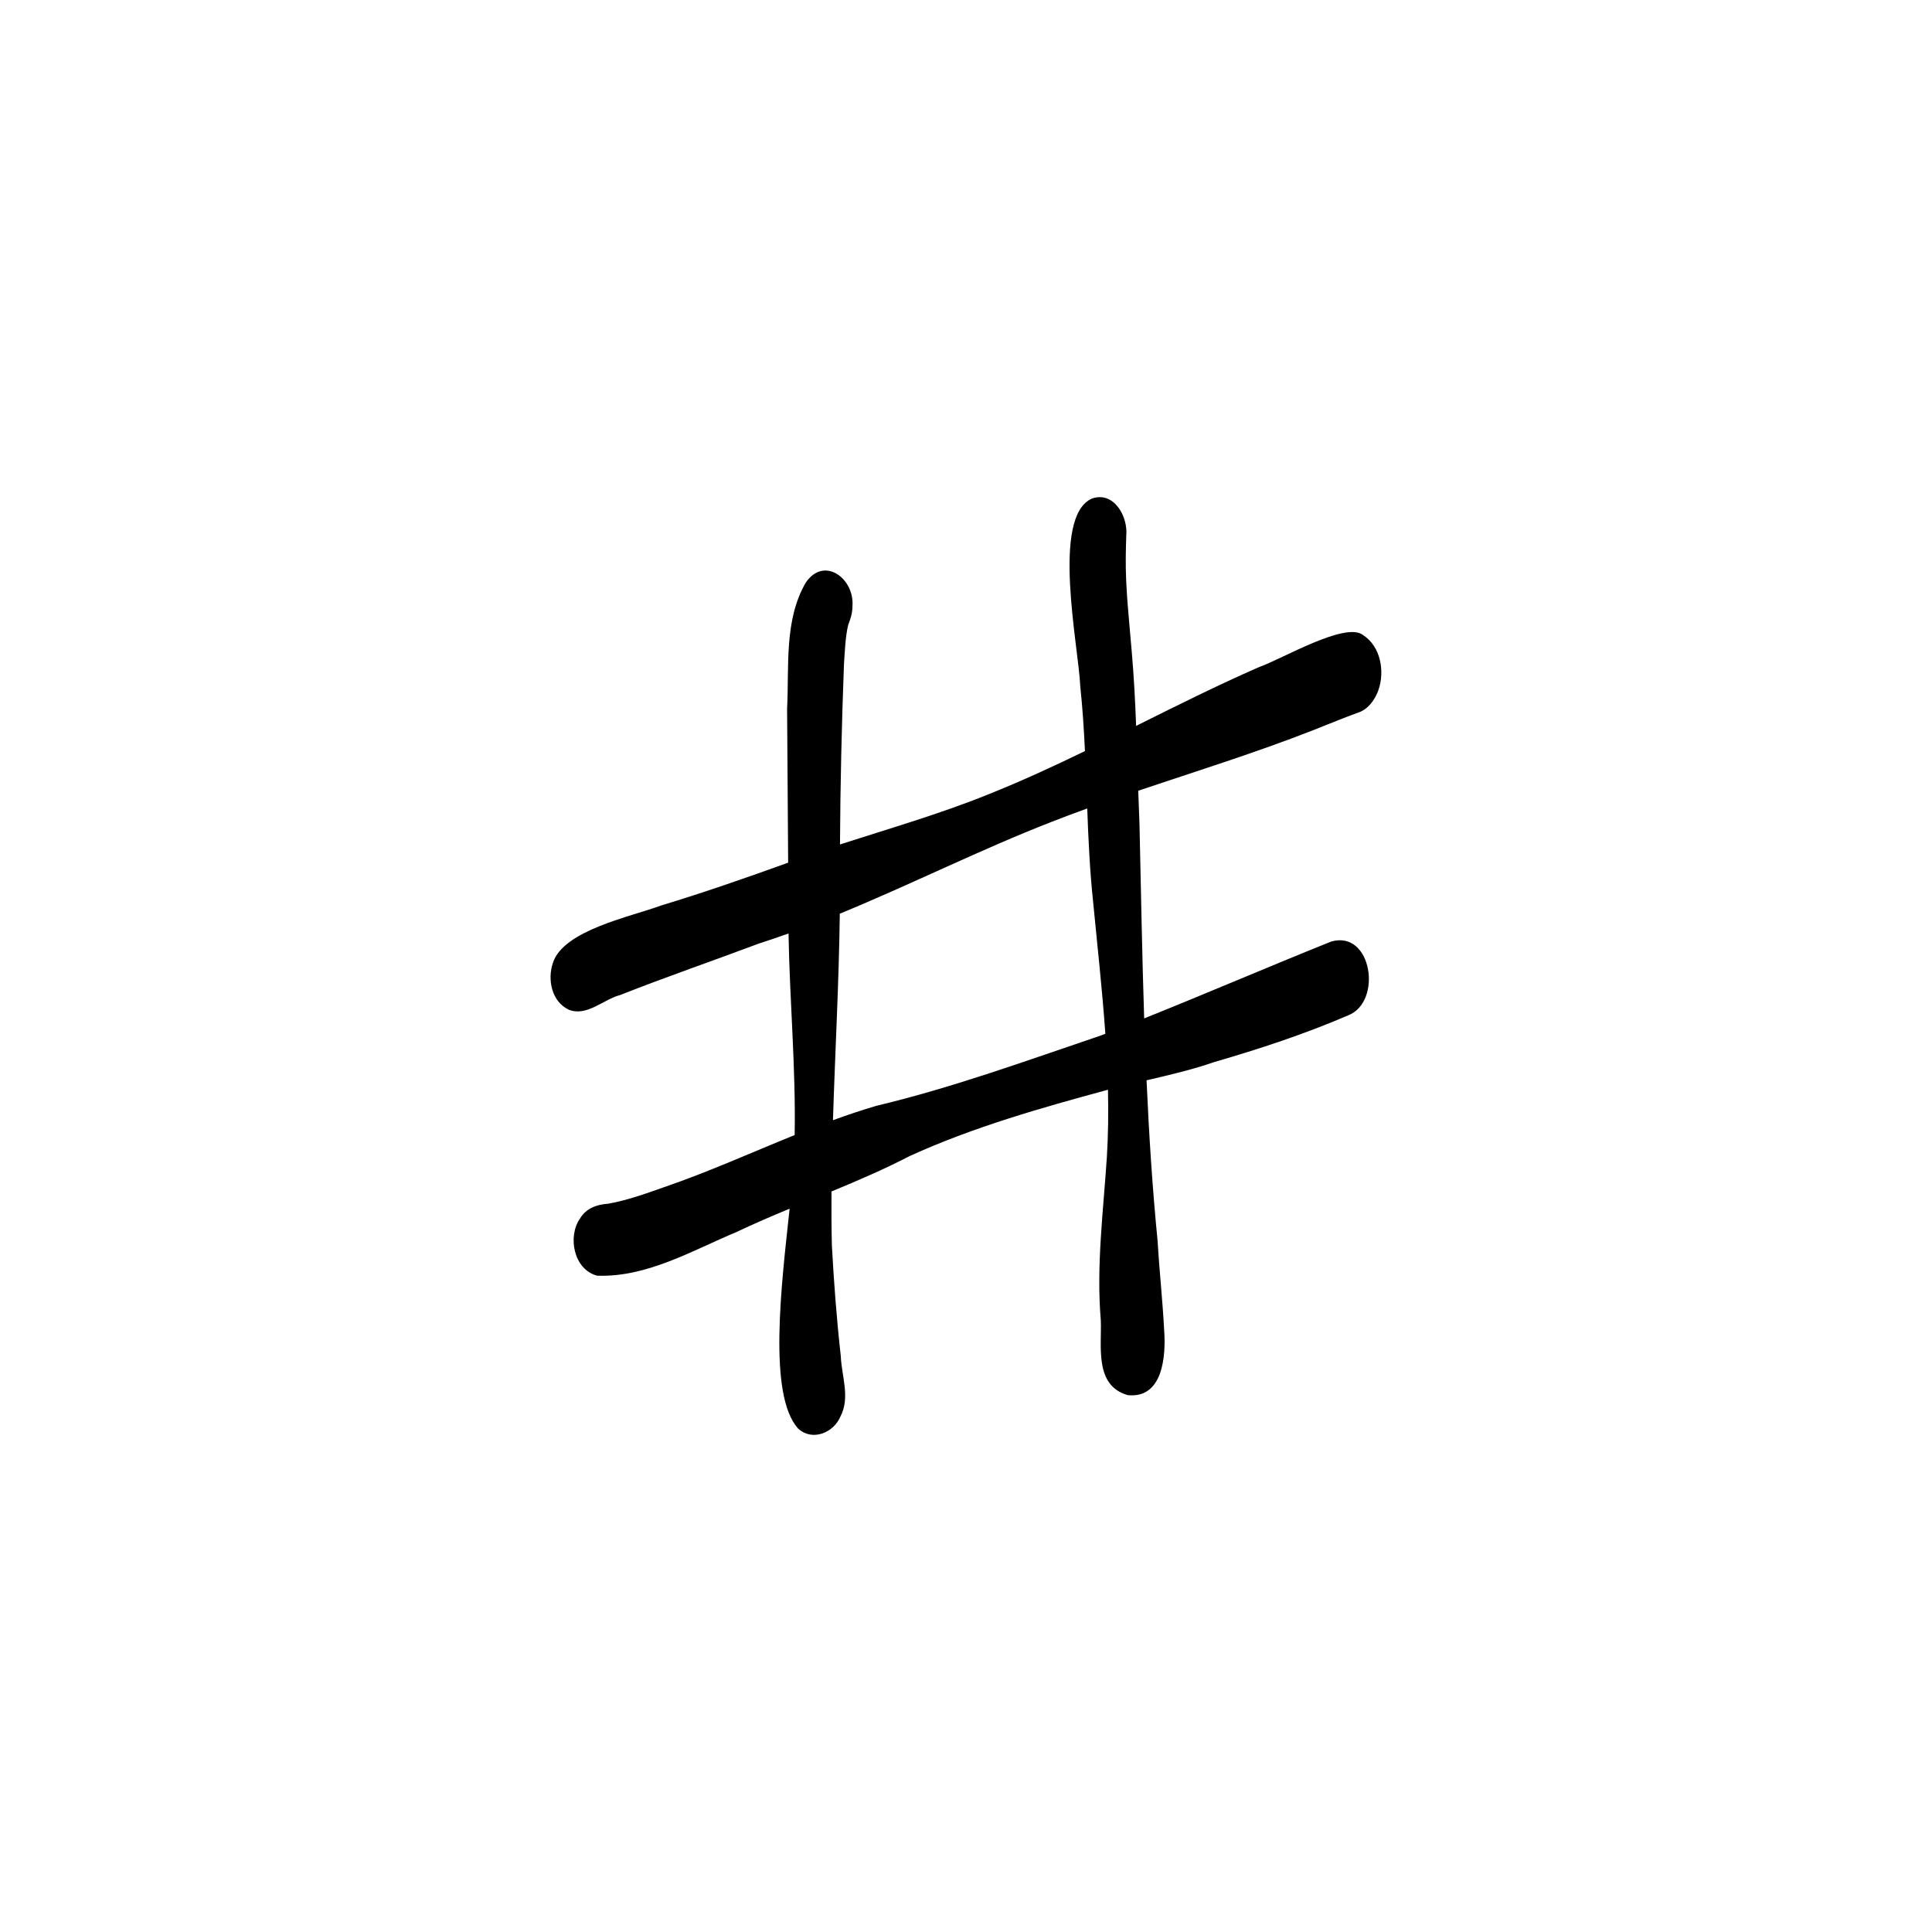 <?xml version="1.0" encoding="UTF-8"?>
<!-- Uploaded to: SVG Repo, www.svgrepo.com, Generator: SVG Repo Mixer Tools -->
<svg fill="#000000" width="800px" height="800px" version="1.1" viewBox="144 144 512 512" xmlns="http://www.w3.org/2000/svg">
 <path d="m504.13 332.78c2.539-0.922 4.293-3.445 5.16-5.883 1.754-4.984 0.605-11.582-4.051-14.59-4.648-3.695-21.551 6.387-27.562 8.473-11.035 4.824-21.812 10.219-32.594 15.586-0.254-6.625-0.59-13.246-1.176-19.855-0.684-8.371-1.68-16.738-1.566-25.156 0.02-1.793 0.074-3.582 0.129-5.367 0.516-5.066-3.266-11.93-9.117-9.855-10.867 4.844-3.519 39.156-3.07 49.75 0.605 5.711 0.973 11.434 1.242 17.164-8.418 4.078-16.902 7.992-25.594 11.465-12.844 5.191-26.156 9.023-39.324 13.281 0.082-15.941 0.457-31.887 1.055-47.82 0.254-3.438 0.324-6.938 1.102-10.312 0.59-1.625 1.137-2.922 1.156-5.211 0.441-7.148-7.477-13.172-12.367-6.078-5.824 9.977-4.387 22.316-4.965 33.441 0.113 13.602 0.207 27.207 0.281 40.809-11.18 4.031-22.395 7.934-33.773 11.379-7.941 2.957-25.789 6.508-28.57 15.168-1.512 4.453-0.324 10.305 4.231 12.426 4.742 1.875 9.102-2.715 13.574-3.894 12.145-4.789 24.504-9.043 36.73-13.629 2.652-0.848 5.285-1.754 7.906-2.688 0.297 17.809 1.953 35.609 1.625 53.418-11.492 4.656-22.824 9.773-34.555 13.797-4.871 1.707-9.742 3.5-14.832 4.394-3.016 0.207-5.844 1.195-7.477 3.894-3.398 4.856-1.66 13.602 4.539 15.188 13.168 0.477 25.195-6.672 37.012-11.621 4.602-2.184 9.277-4.184 13.98-6.141-2.156 20.039-5.816 49.367 2.25 58.266 3.707 3.465 9.379 1.156 11.184-3.129 2.695-5.059 0.336-10.742 0.121-16.094-1.09-9.762-1.832-19.547-2.359-29.355-0.113-4.75-0.133-9.5-0.102-14.246 7.019-2.902 13.992-5.891 20.738-9.391 16.785-7.652 34.734-12.742 52.531-17.566 0.133 5.93 0.074 11.863-0.289 17.809-0.941 14.395-2.828 28.805-1.613 43.242 0.301 6.832-1.801 17.316 7.129 19.879 9.344 0.973 10.156-10.332 9.668-17.168-0.402-7.848-1.27-15.672-1.727-23.52-1.398-14.227-2.305-28.477-2.941-42.742 6.031-1.402 12.066-2.801 17.941-4.836 12.051-3.5 23.953-7.41 35.488-12.379 9.129-3.547 6.356-22.645-4.481-19.566-16.578 6.664-33.004 13.73-49.582 20.379-0.559-17.191-0.848-34.387-1.242-51.578-0.129-2.922-0.234-5.836-0.328-8.758 15.562-5.246 31.262-10.117 46.559-16.121 3.969-1.566 7.906-3.203 11.91-4.656zm-70.434 50.293c1.113 11.609 2.418 23.234 3.231 34.883-0.391 0.148-0.773 0.301-1.156 0.449-19.66 6.656-39.262 13.816-59.465 18.633-3.902 1.141-7.746 2.438-11.562 3.828 0.57-18.246 1.586-36.484 1.809-54.727 18.895-7.758 37.188-16.961 56.238-24.383 3.098-1.211 6.207-2.371 9.336-3.5 0.309 8.281 0.684 16.566 1.57 24.809z"/>
</svg>